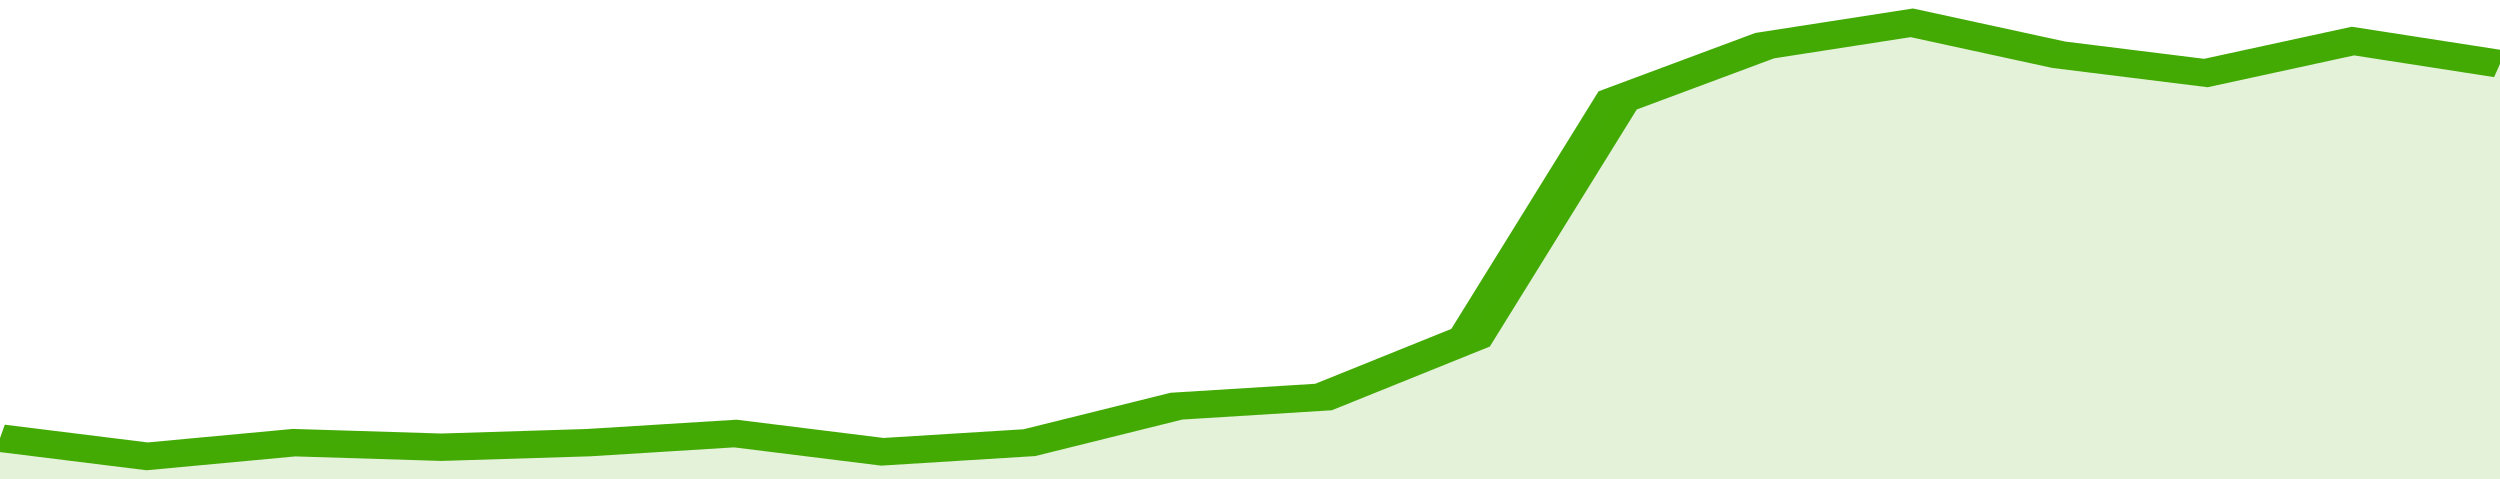 <svg xmlns="http://www.w3.org/2000/svg" viewBox="0 0 323 105" width="120" height="23" preserveAspectRatio="none">
				 <polyline fill="none" stroke="#43AA05" stroke-width="6" points="0, 96 19, 100 38, 97 57, 98 76, 97 95, 95 114, 99 133, 97 152, 89 171, 87 190, 74 209, 22 228, 10 247, 5 266, 12 285, 16 304, 9 323, 14 323, 14 "> </polyline>
				 <polygon fill="#43AA05" opacity="0.15" points="0, 105 0, 96 19, 100 38, 97 57, 98 76, 97 95, 95 114, 99 133, 97 152, 89 171, 87 190, 74 209, 22 228, 10 247, 5 266, 12 285, 16 304, 9 323, 14 323, 105 "></polygon>
			</svg>